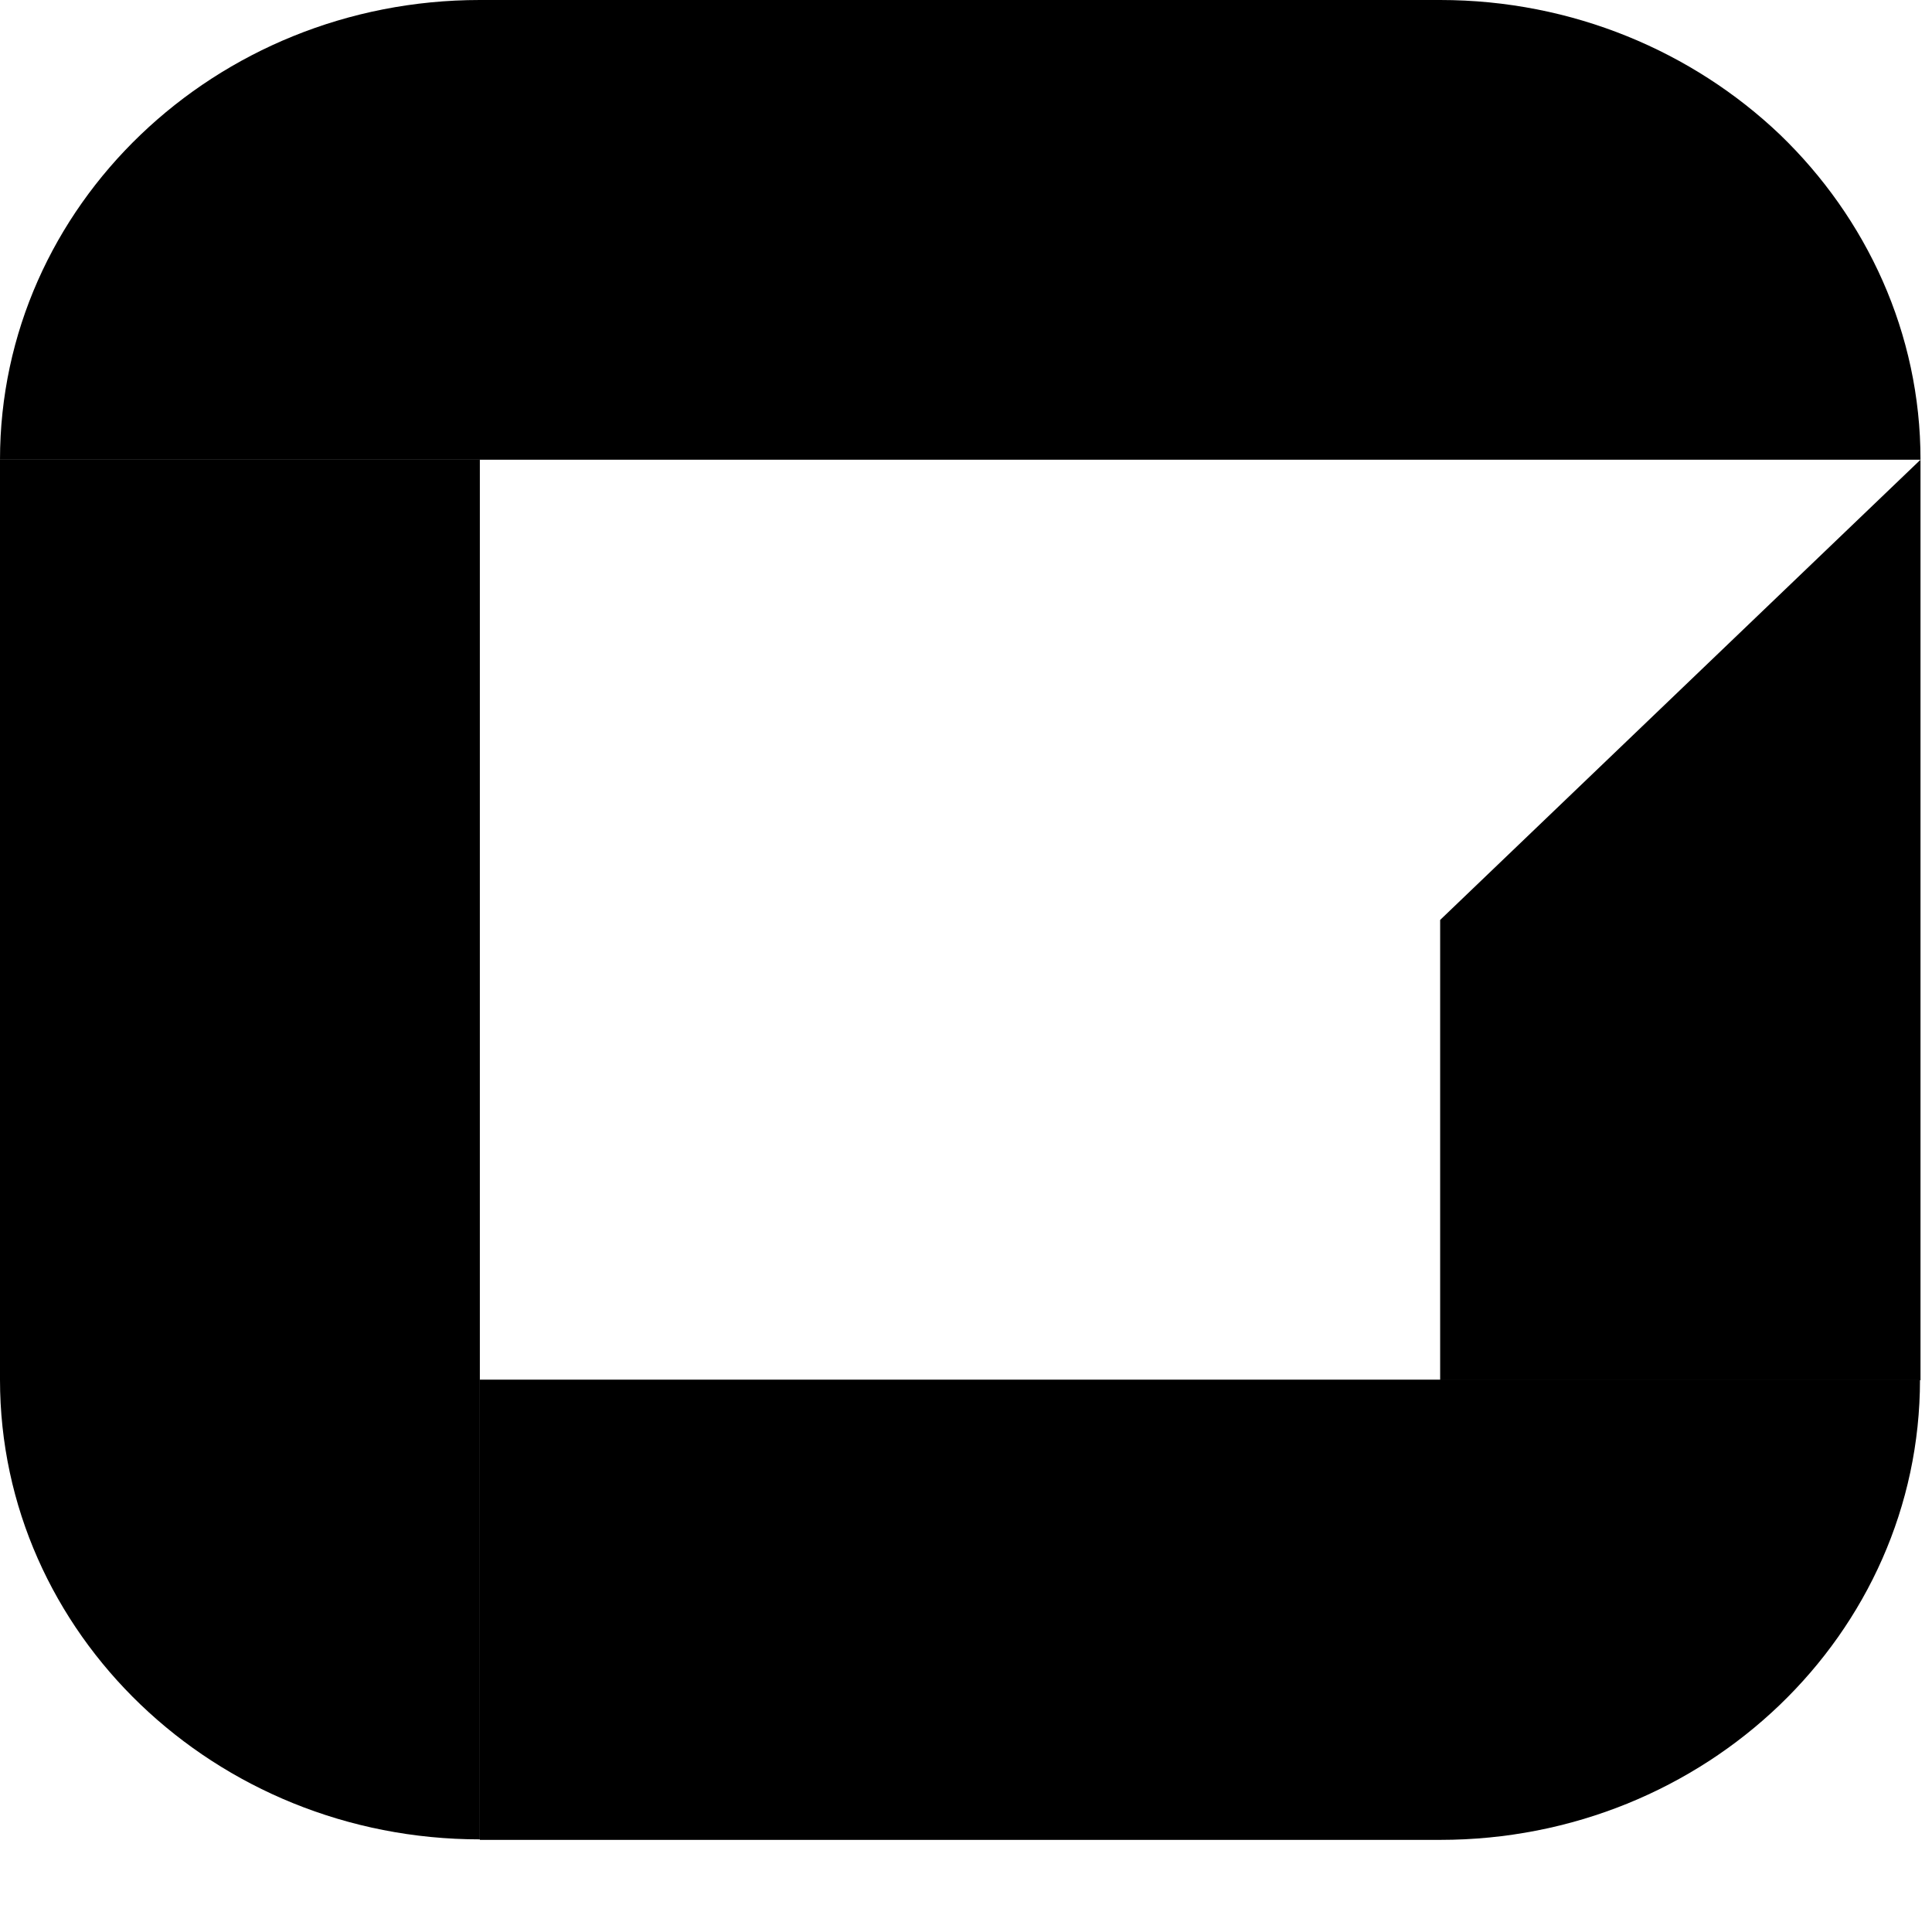 <svg xmlns="http://www.w3.org/2000/svg" version="1.1" xmlns:xlink="http://www.w3.org/1999/xlink" xmlns:svgjs="http://svgjs.com/svgjs" width="19" height="19"><svg width="19" height="19" viewBox="0 0 19 19" fill="none" xmlns="http://www.w3.org/2000/svg">
<path d="M18.887 4.521V13.573H14.163V9.047L18.887 4.521Z" fill="black"></path>
<path d="M18.887 4.521H0C0 2.026 2.115 0 4.719 0H14.163C15.467 0 16.649 0.509 17.505 1.324C18.356 2.144 18.887 3.276 18.887 4.521Z" fill="black"></path>
<path d="M0 4.521V13.568C0 16.063 2.115 18.089 4.719 18.089V13.568V4.521H0Z" fill="black"></path>
<path d="M4.719 13.568V18.094H14.163C16.772 18.094 18.882 16.068 18.882 13.568H4.719V13.568Z" fill="black"></path>
</svg><style>@media (prefers-color-scheme: light) { :root { filter: none; } }
@media (prefers-color-scheme: dark) { :root { filter: invert(100%); } }
</style></svg>